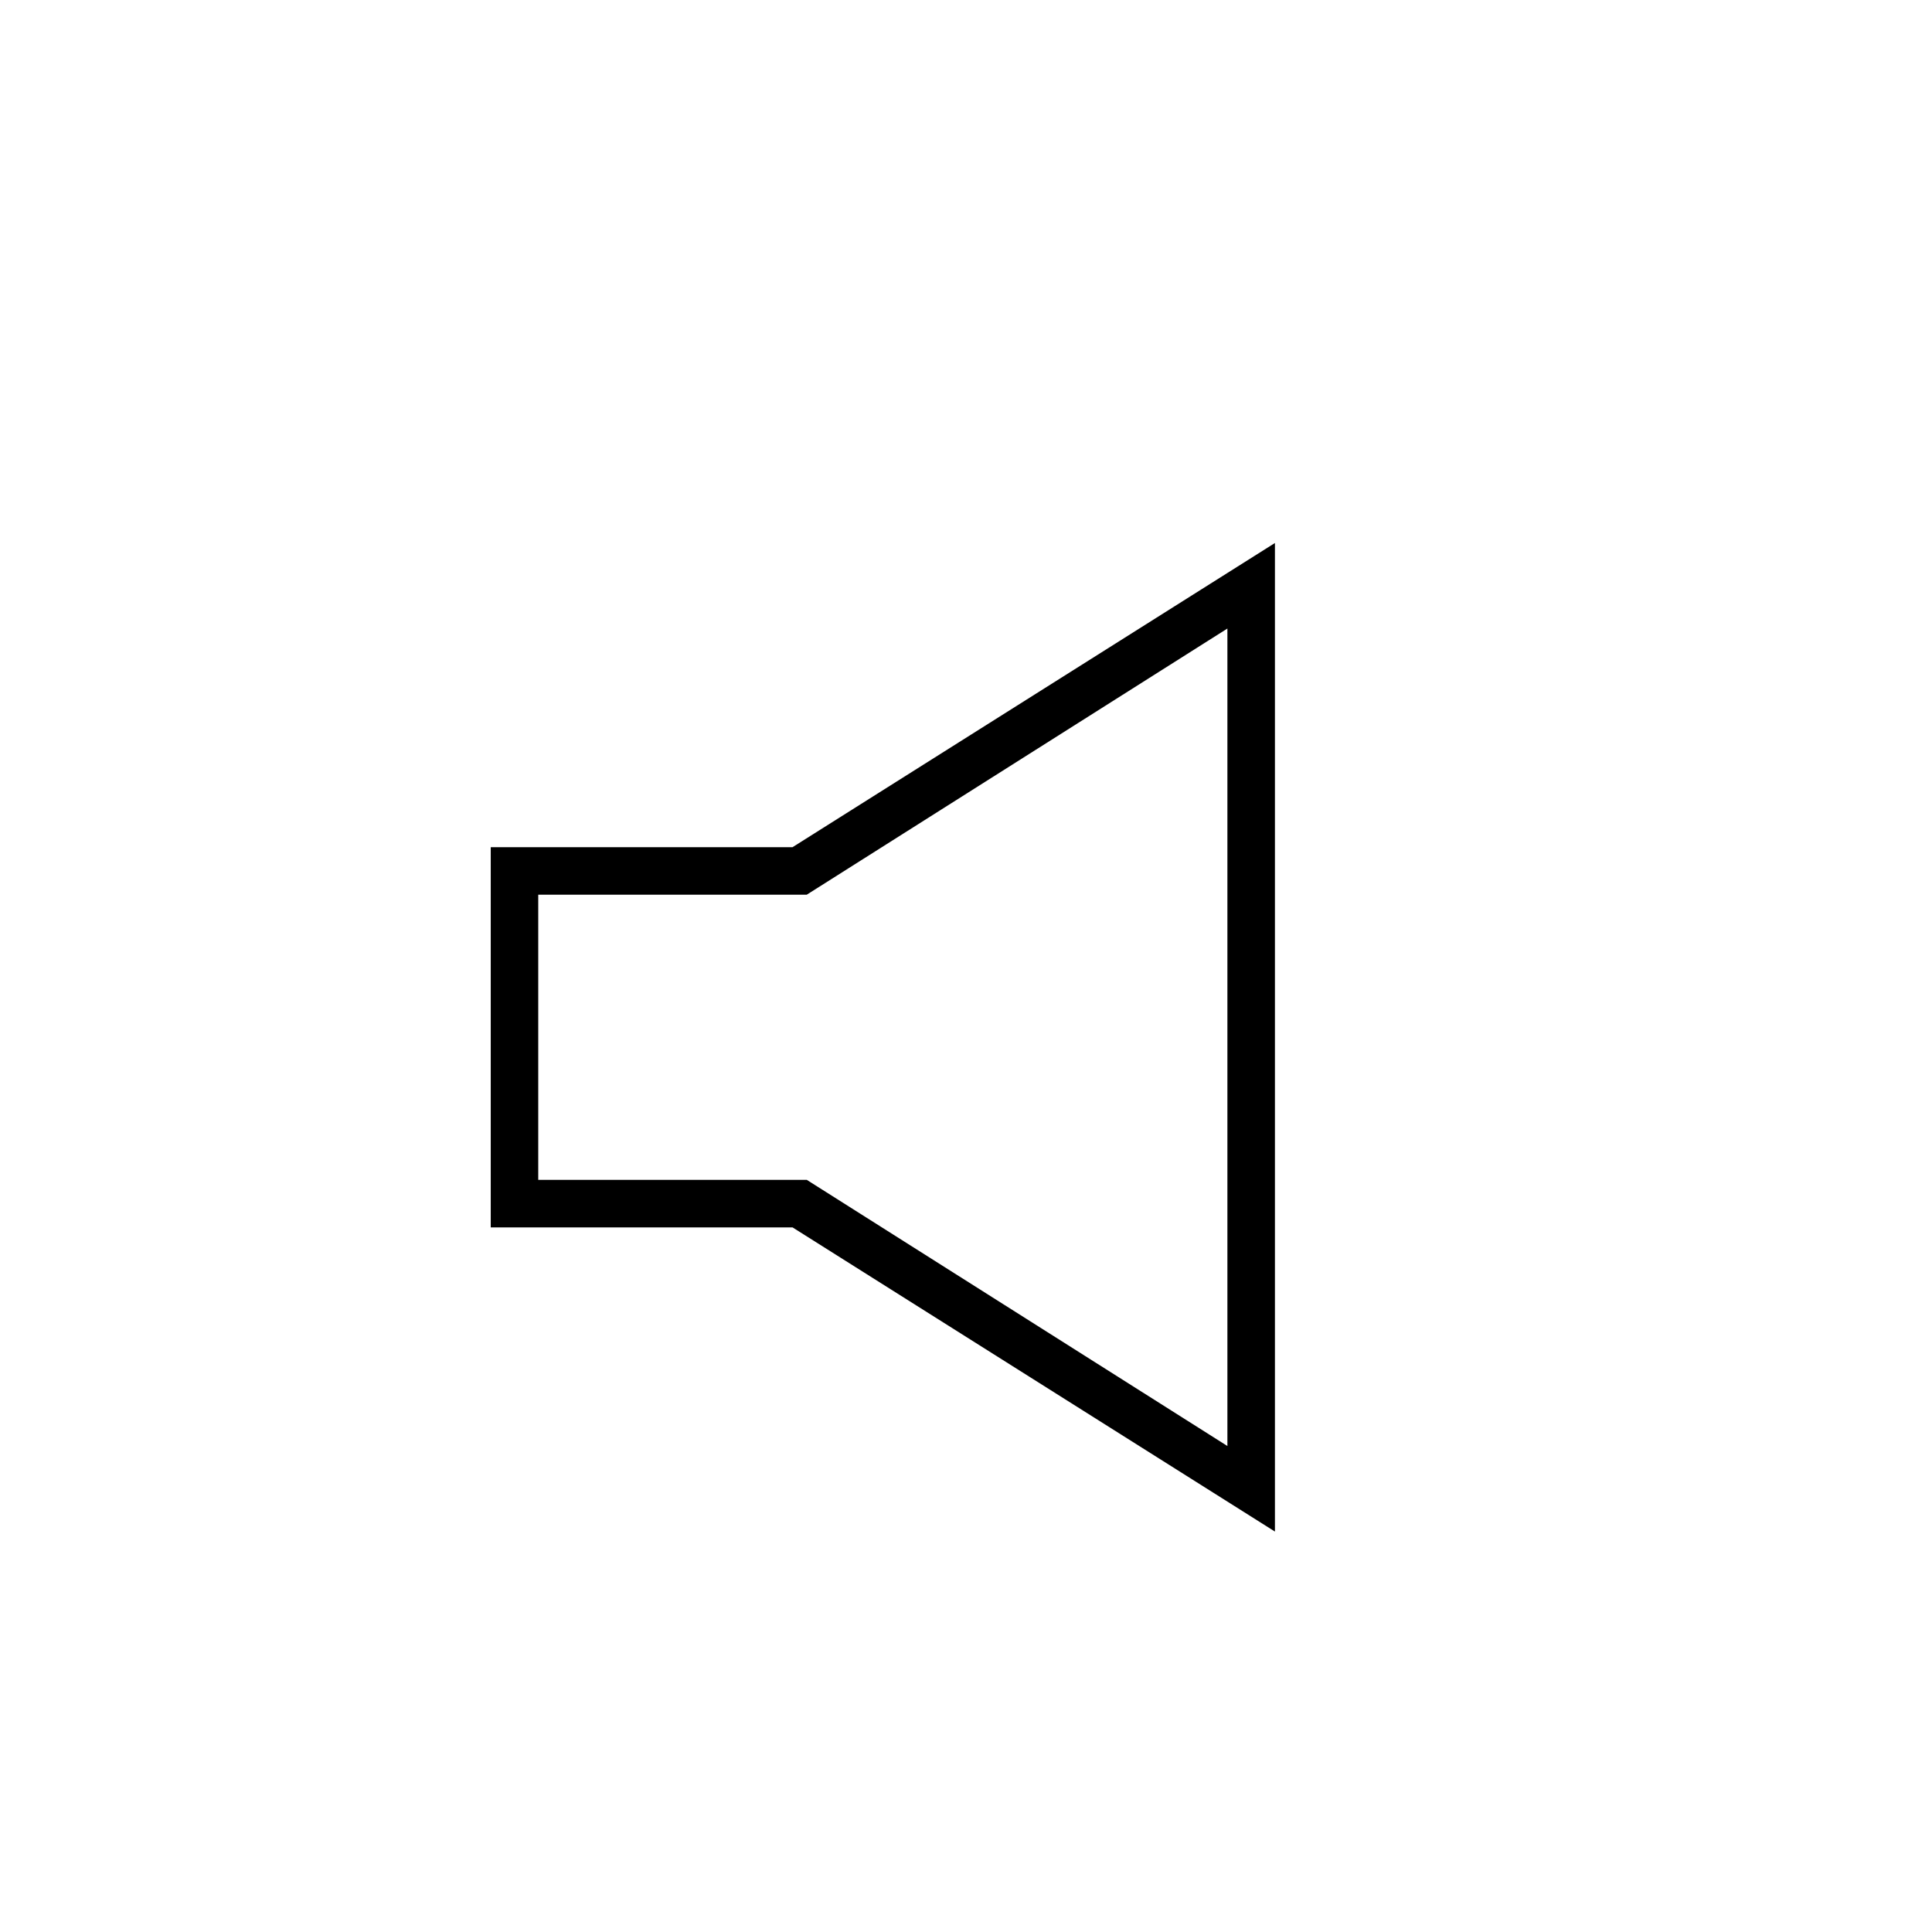 <?xml version="1.0" encoding="UTF-8"?>
<!-- Uploaded to: ICON Repo, www.svgrepo.com, Generator: ICON Repo Mixer Tools -->
<svg fill="#000000" width="800px" height="800px" version="1.1" viewBox="144 144 512 512" xmlns="http://www.w3.org/2000/svg">
 <path d="m481.87 549.88-127.84-80.609h-79.98v-100.76h79.98l127.84-80.609zm-195.23-93.207h71.164l111.47 70.535v-216.64l-111.47 70.531h-71.164z"/>
</svg>